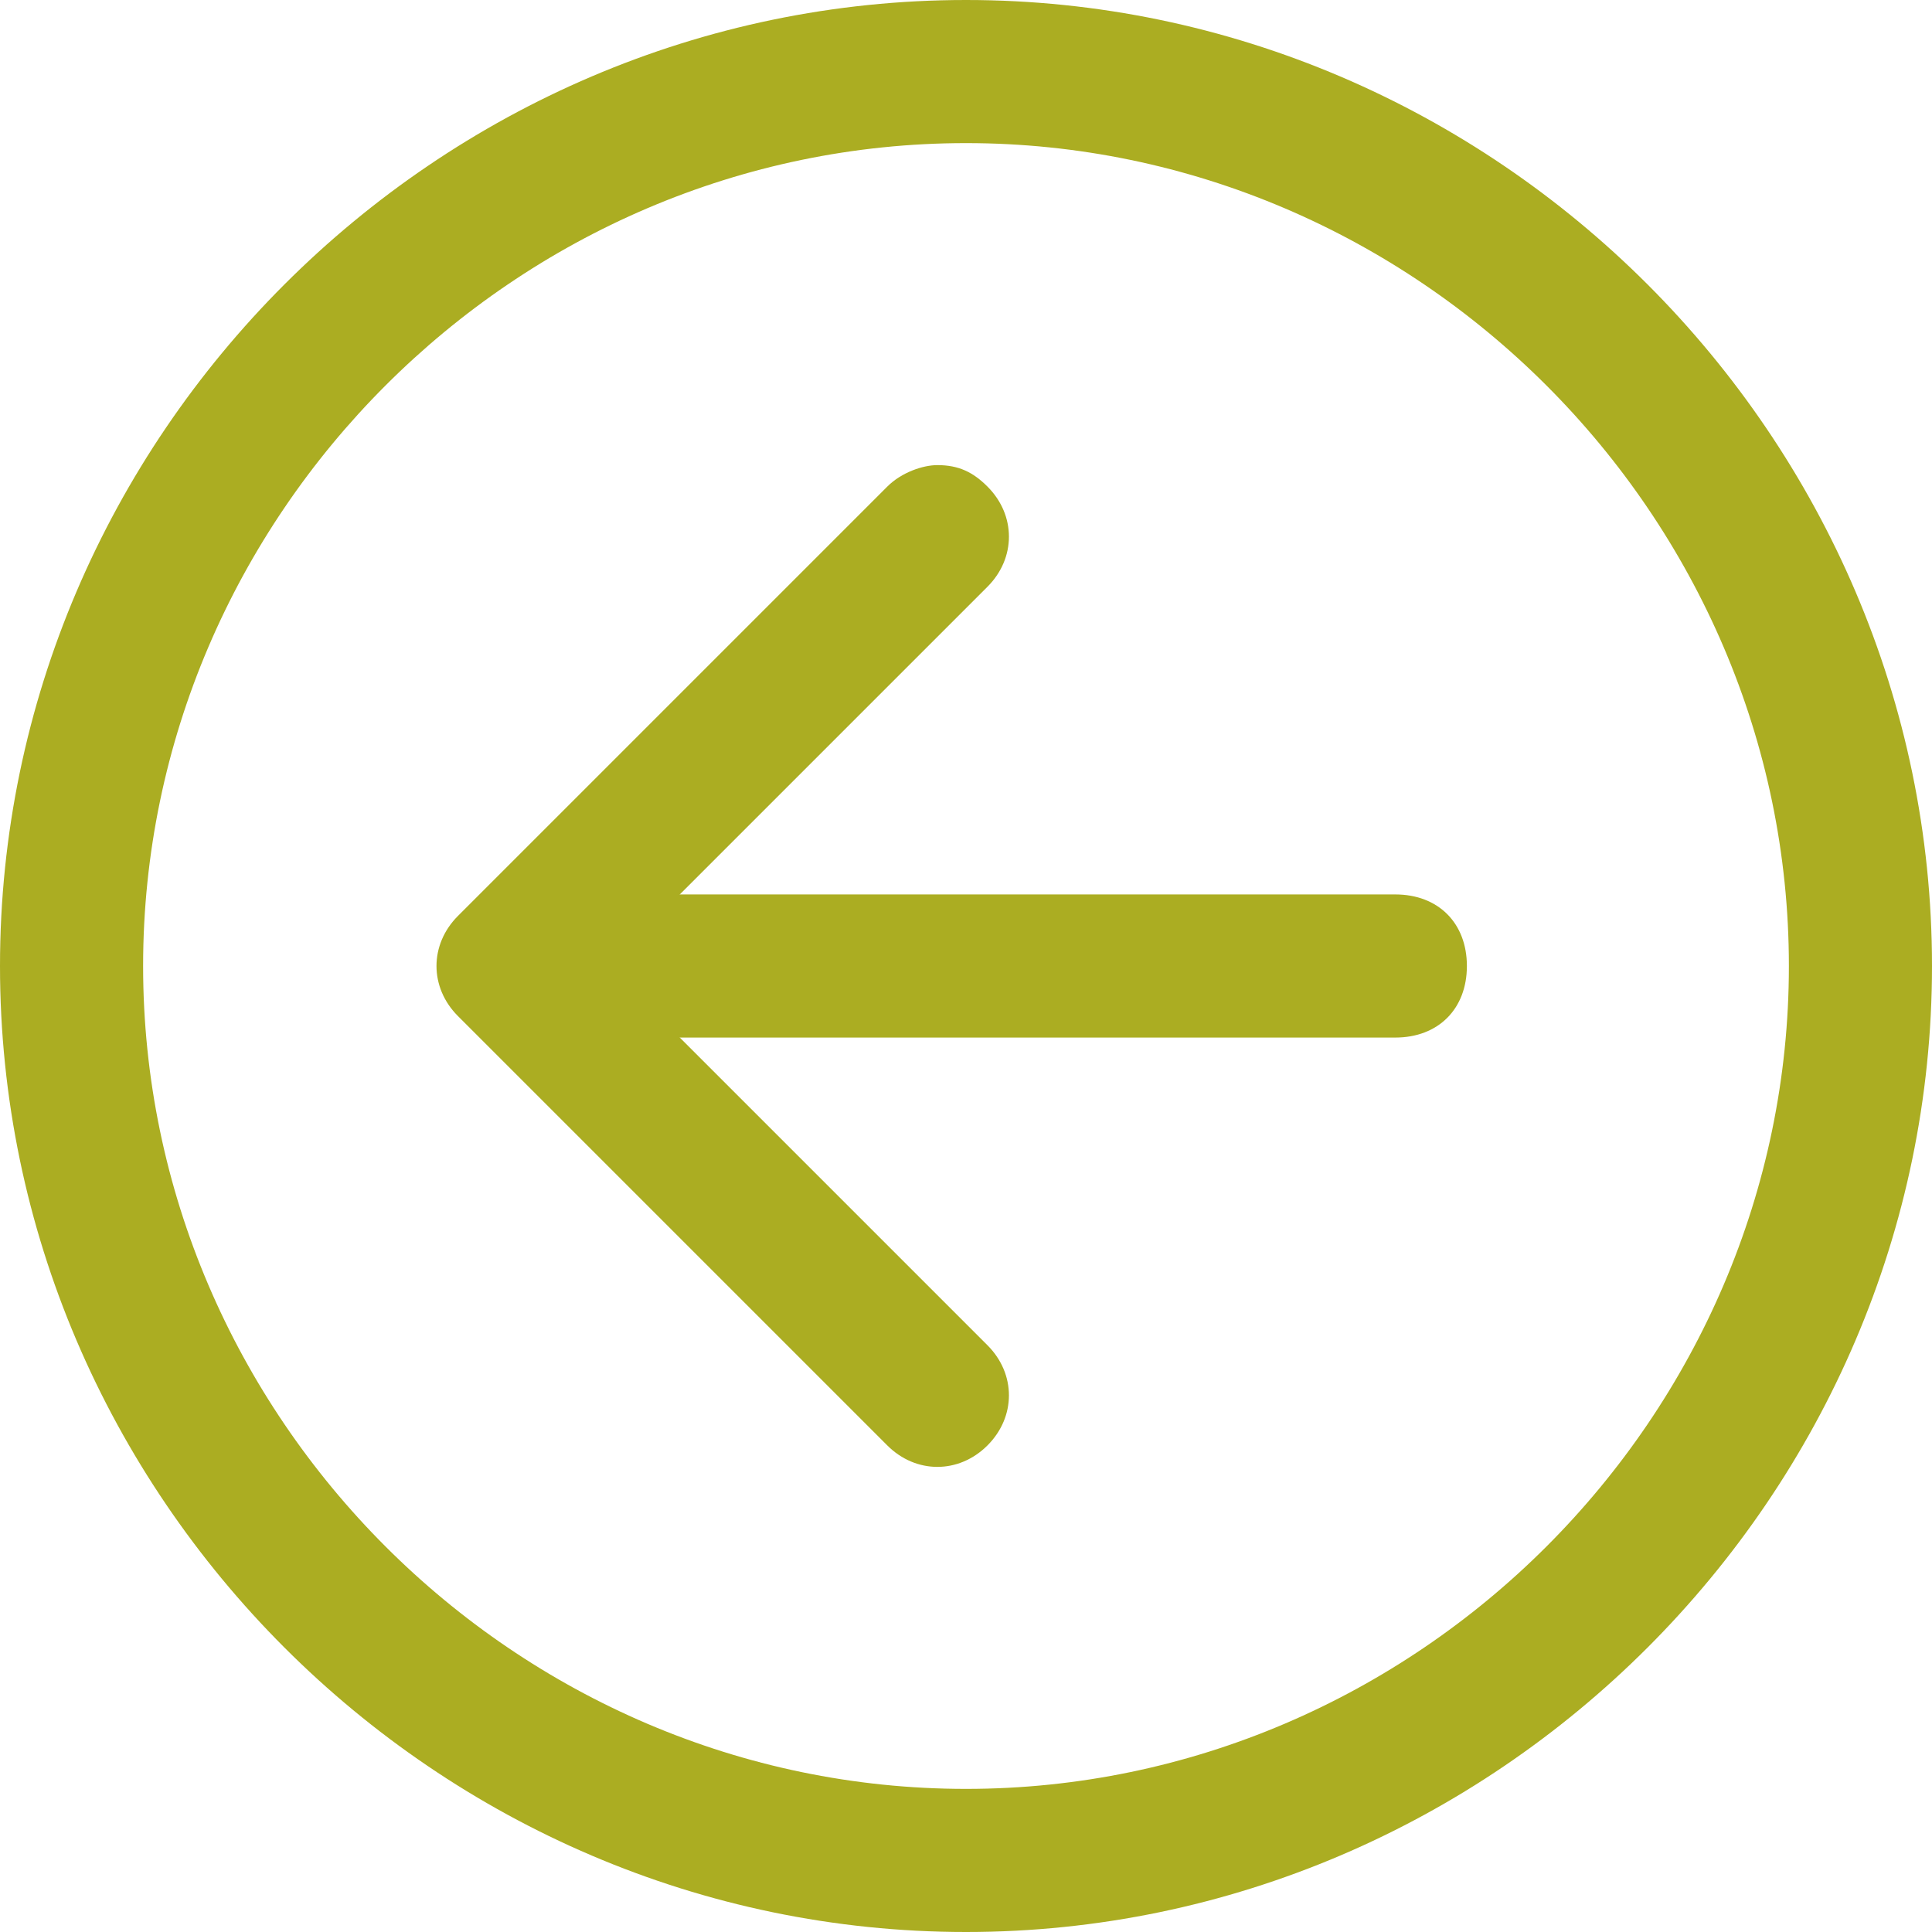 <?xml version="1.0" encoding="utf-8"?>
<!-- Generator: Adobe Illustrator 27.8.1, SVG Export Plug-In . SVG Version: 6.00 Build 0)  -->
<svg version="1.1" id="Calque_1" xmlns="http://www.w3.org/2000/svg" xmlns:xlink="http://www.w3.org/1999/xlink" x="0px" y="0px"
	 viewBox="0 0 27 27" style="enable-background:new 0 0 27 27;" xml:space="preserve">
<style type="text/css">
	.st0{fill:#ABAD22;}
</style>
<g id="Icon_feather-arrow-right-circle" transform="translate(-2 -2)">
	<path class="st0" d="M15.5,2C22.9,2,29,8.1,29,15.5C29,22.9,22.9,29,15.5,29C8.1,29,2,22.9,2,15.5C2,8.1,8.1,2,15.5,2z M15.5,27
		C21.8,27,27,21.8,27,15.5C27,9.2,21.8,4,15.5,4C9.2,4,4,9.2,4,15.5C4,21.8,9.2,27,15.5,27z"/>
	<path class="st0" d="M15.1,8.5c0.3,0,0.5,0.1,0.7,0.3c0.4,0.4,0.4,1,0,1.4l-5.3,5.3l5.3,5.3c0.4,0.4,0.4,1,0,1.4s-1,0.4-1.4,0l-6-6
		c-0.4-0.4-0.4-1,0-1.4l6-6C14.6,8.6,14.9,8.5,15.1,8.5z"/>
	<path class="st0" d="M9.5,14.5h12c0.6,0,1,0.4,1,1c0,0.6-0.4,1-1,1h-12c-0.6,0-1-0.4-1-1C8.5,14.9,8.9,14.5,9.5,14.5z"/>
</g>
</svg>

